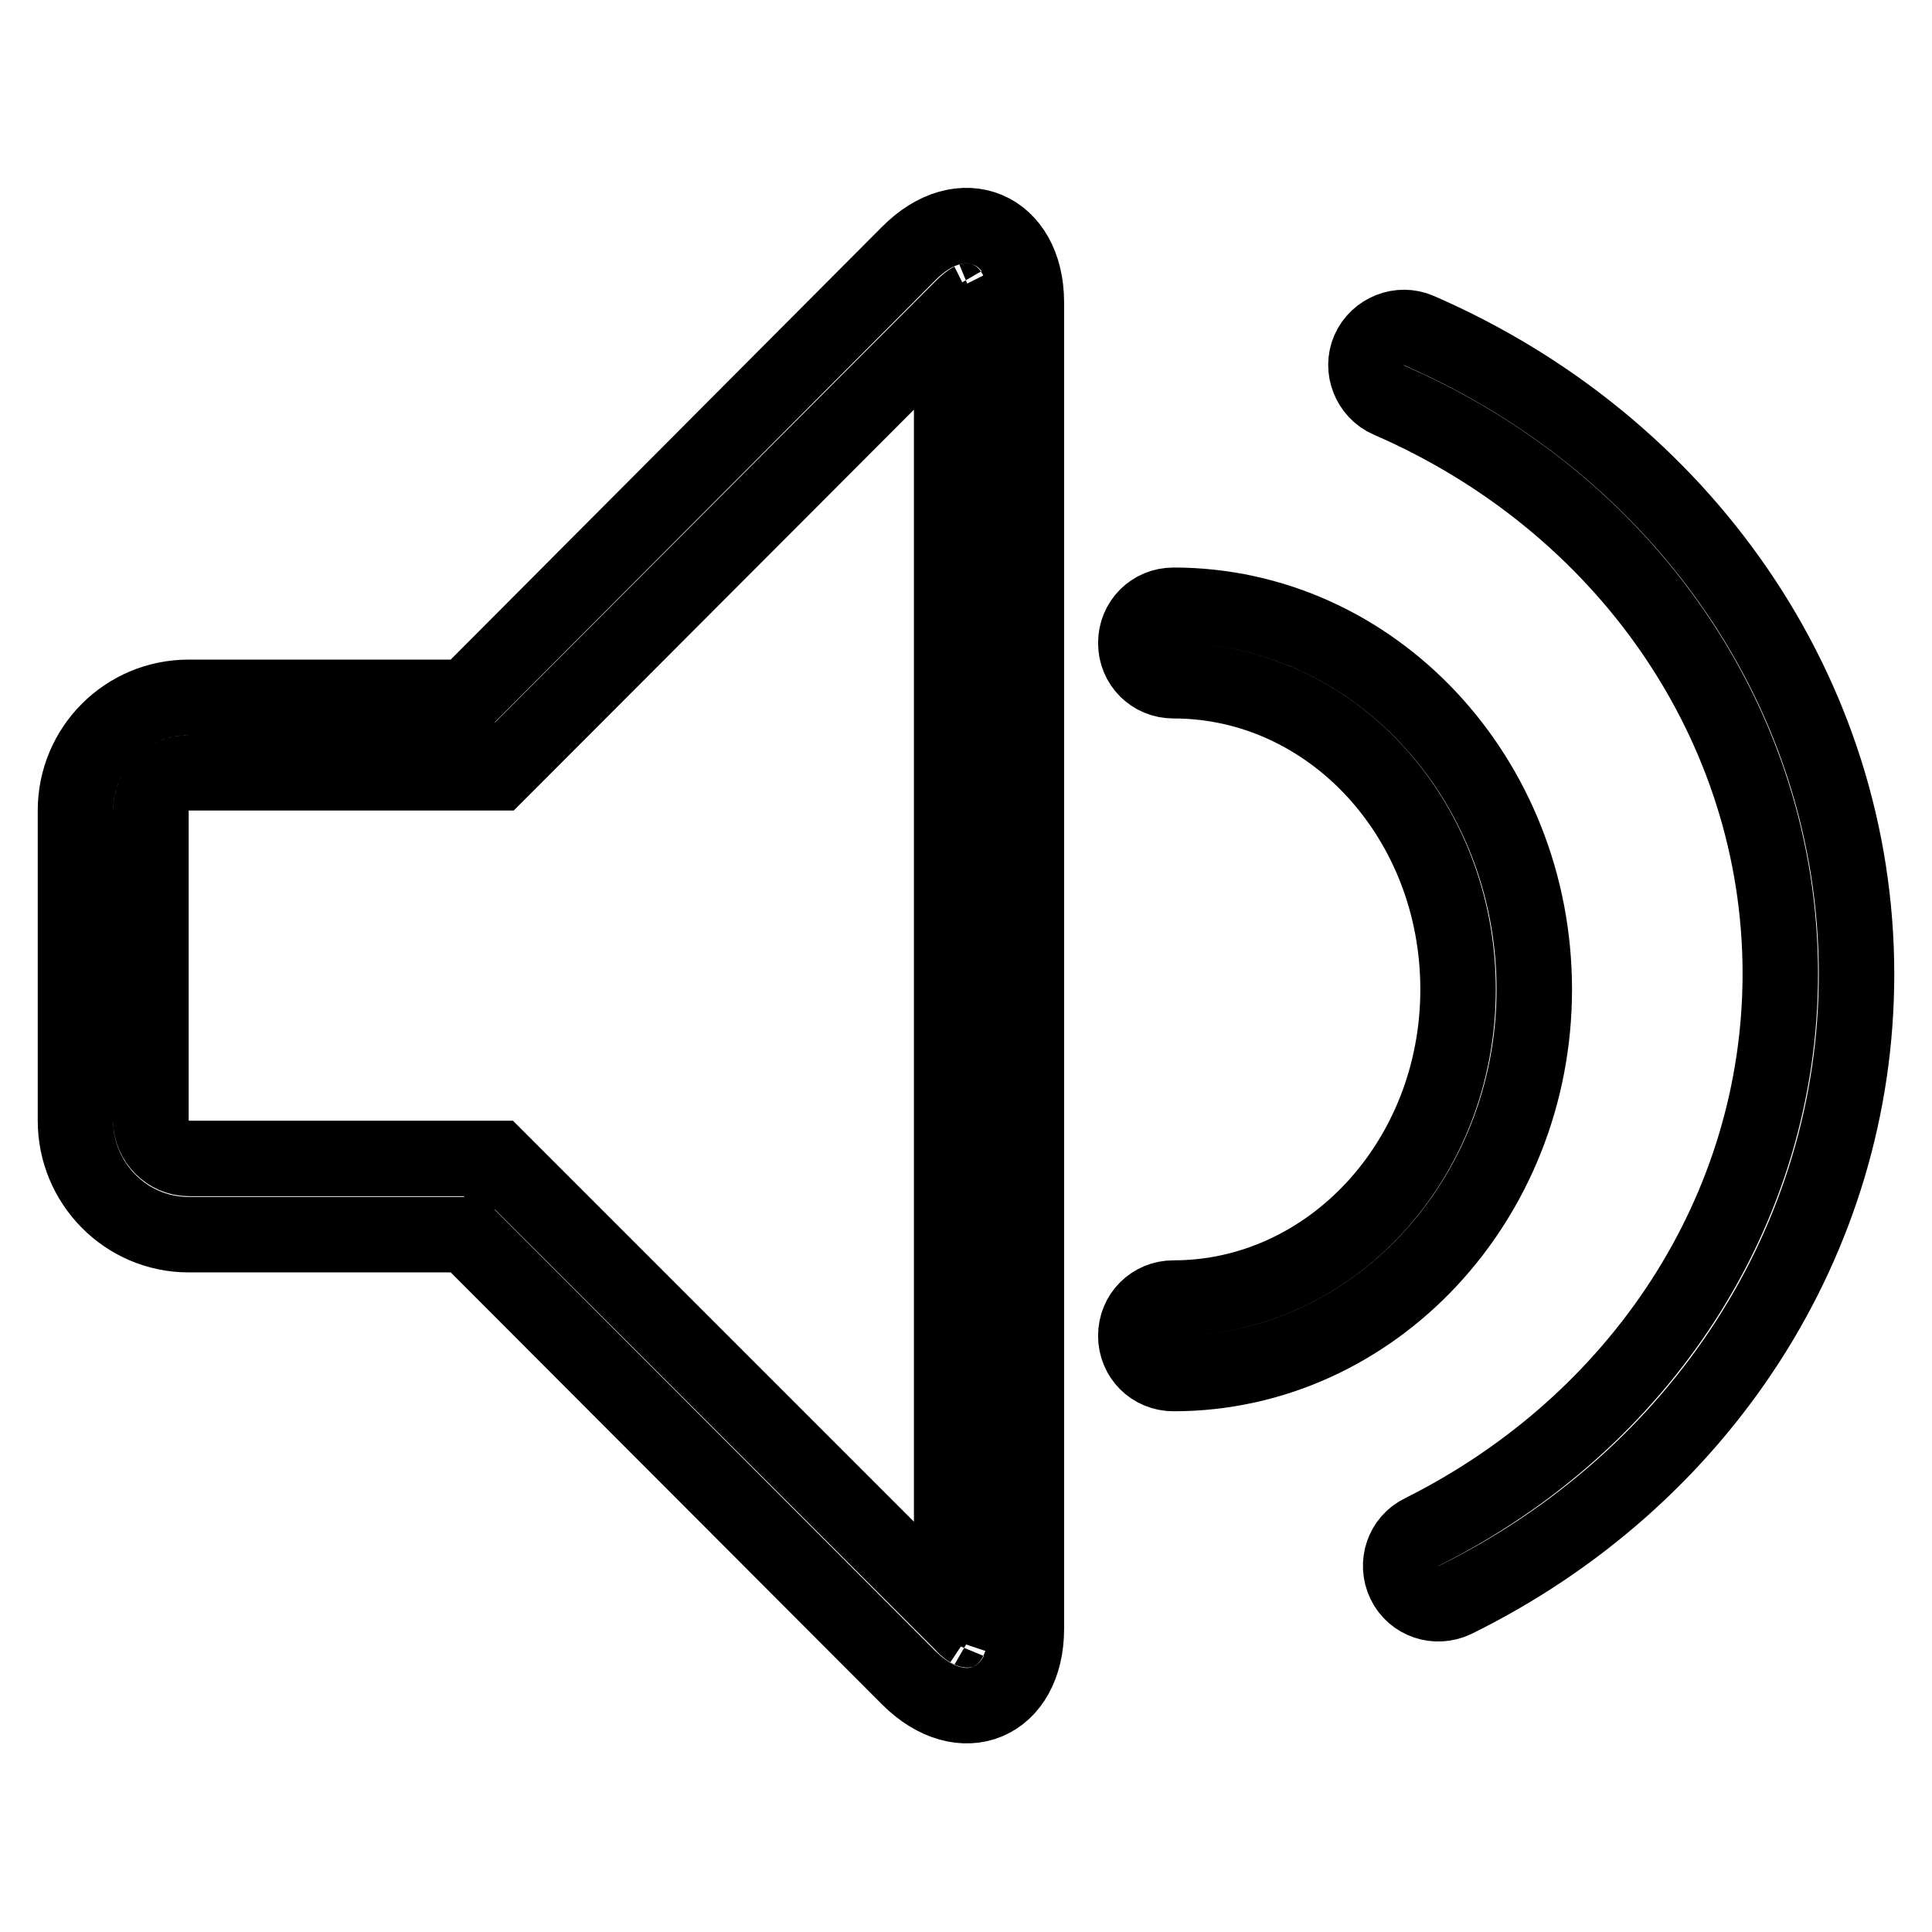 <?xml version="1.0" encoding="utf-8"?>
<!-- Svg Vector Icons : http://www.onlinewebfonts.com/icon -->
<!DOCTYPE svg PUBLIC "-//W3C//DTD SVG 1.1//EN" "http://www.w3.org/Graphics/SVG/1.1/DTD/svg11.dtd">
<svg version="1.1" xmlns="http://www.w3.org/2000/svg" xmlns:xlink="http://www.w3.org/1999/xlink" x="0px" y="0px" viewBox="0 0 256 256" enable-background="new 0 0 256 256" xml:space="preserve">
<g> <path stroke-width="10" fill-opacity="0" stroke="#000000"  d="M10,107.4v41.1c0,8.3,6.7,15.1,15,15.1h38.9l-3.6-1.5l60.1,60.2c7.1,7.1,15.6,3.5,15.6-6.5V40.1 c0-10-8.6-13.6-15.6-6.5L60.3,93.9l3.6-1.5H25C16.7,92.4,10,99.1,10,107.4z M63.9,102.4H66l1.5-1.5l60.1-60.2 c0.5-0.5,0.9-0.8,1.1-0.9c-0.3,0.1-0.9,0.2-1.6-0.1c-0.7-0.3-1-0.7-1.2-1c0.1,0.2,0.2,0.7,0.2,1.4v175.7c0,0.7-0.1,1.2-0.2,1.4 c0.1-0.3,0.5-0.7,1.2-1c0.7-0.3,1.3-0.3,1.6-0.1c-0.2-0.1-0.6-0.3-1.1-0.9L67.4,155l-1.5-1.5h-2.1H25c-2.7,0-5-2.3-5-5v-41.1 c0-2.8,2.2-5,5-5H63.9z M203.3,131.1c0-28-21.3-50.9-47.8-50.9c-2.8,0-5,2.2-5,5c0,2.8,2.2,5,5,5c20.8,0,37.7,18.2,37.7,40.9 c0,22.7-17,40.9-37.7,40.9c-2.8,0-5,2.2-5,5s2.2,5,5,5C181.9,182,203.3,159.1,203.3,131.1z M246,129.1c0-37.1-23-70.1-58-85.3 c-2.5-1.1-5.5,0.1-6.6,2.6c-1.1,2.5,0.1,5.5,2.6,6.6c31.4,13.6,51.9,43.1,51.9,76c0,31.3-18.5,59.5-47.5,74 c-2.5,1.2-3.5,4.2-2.3,6.7c1.2,2.5,4.2,3.5,6.7,2.3C225.3,196,246,164.3,246,129.1z"/></g>
</svg>